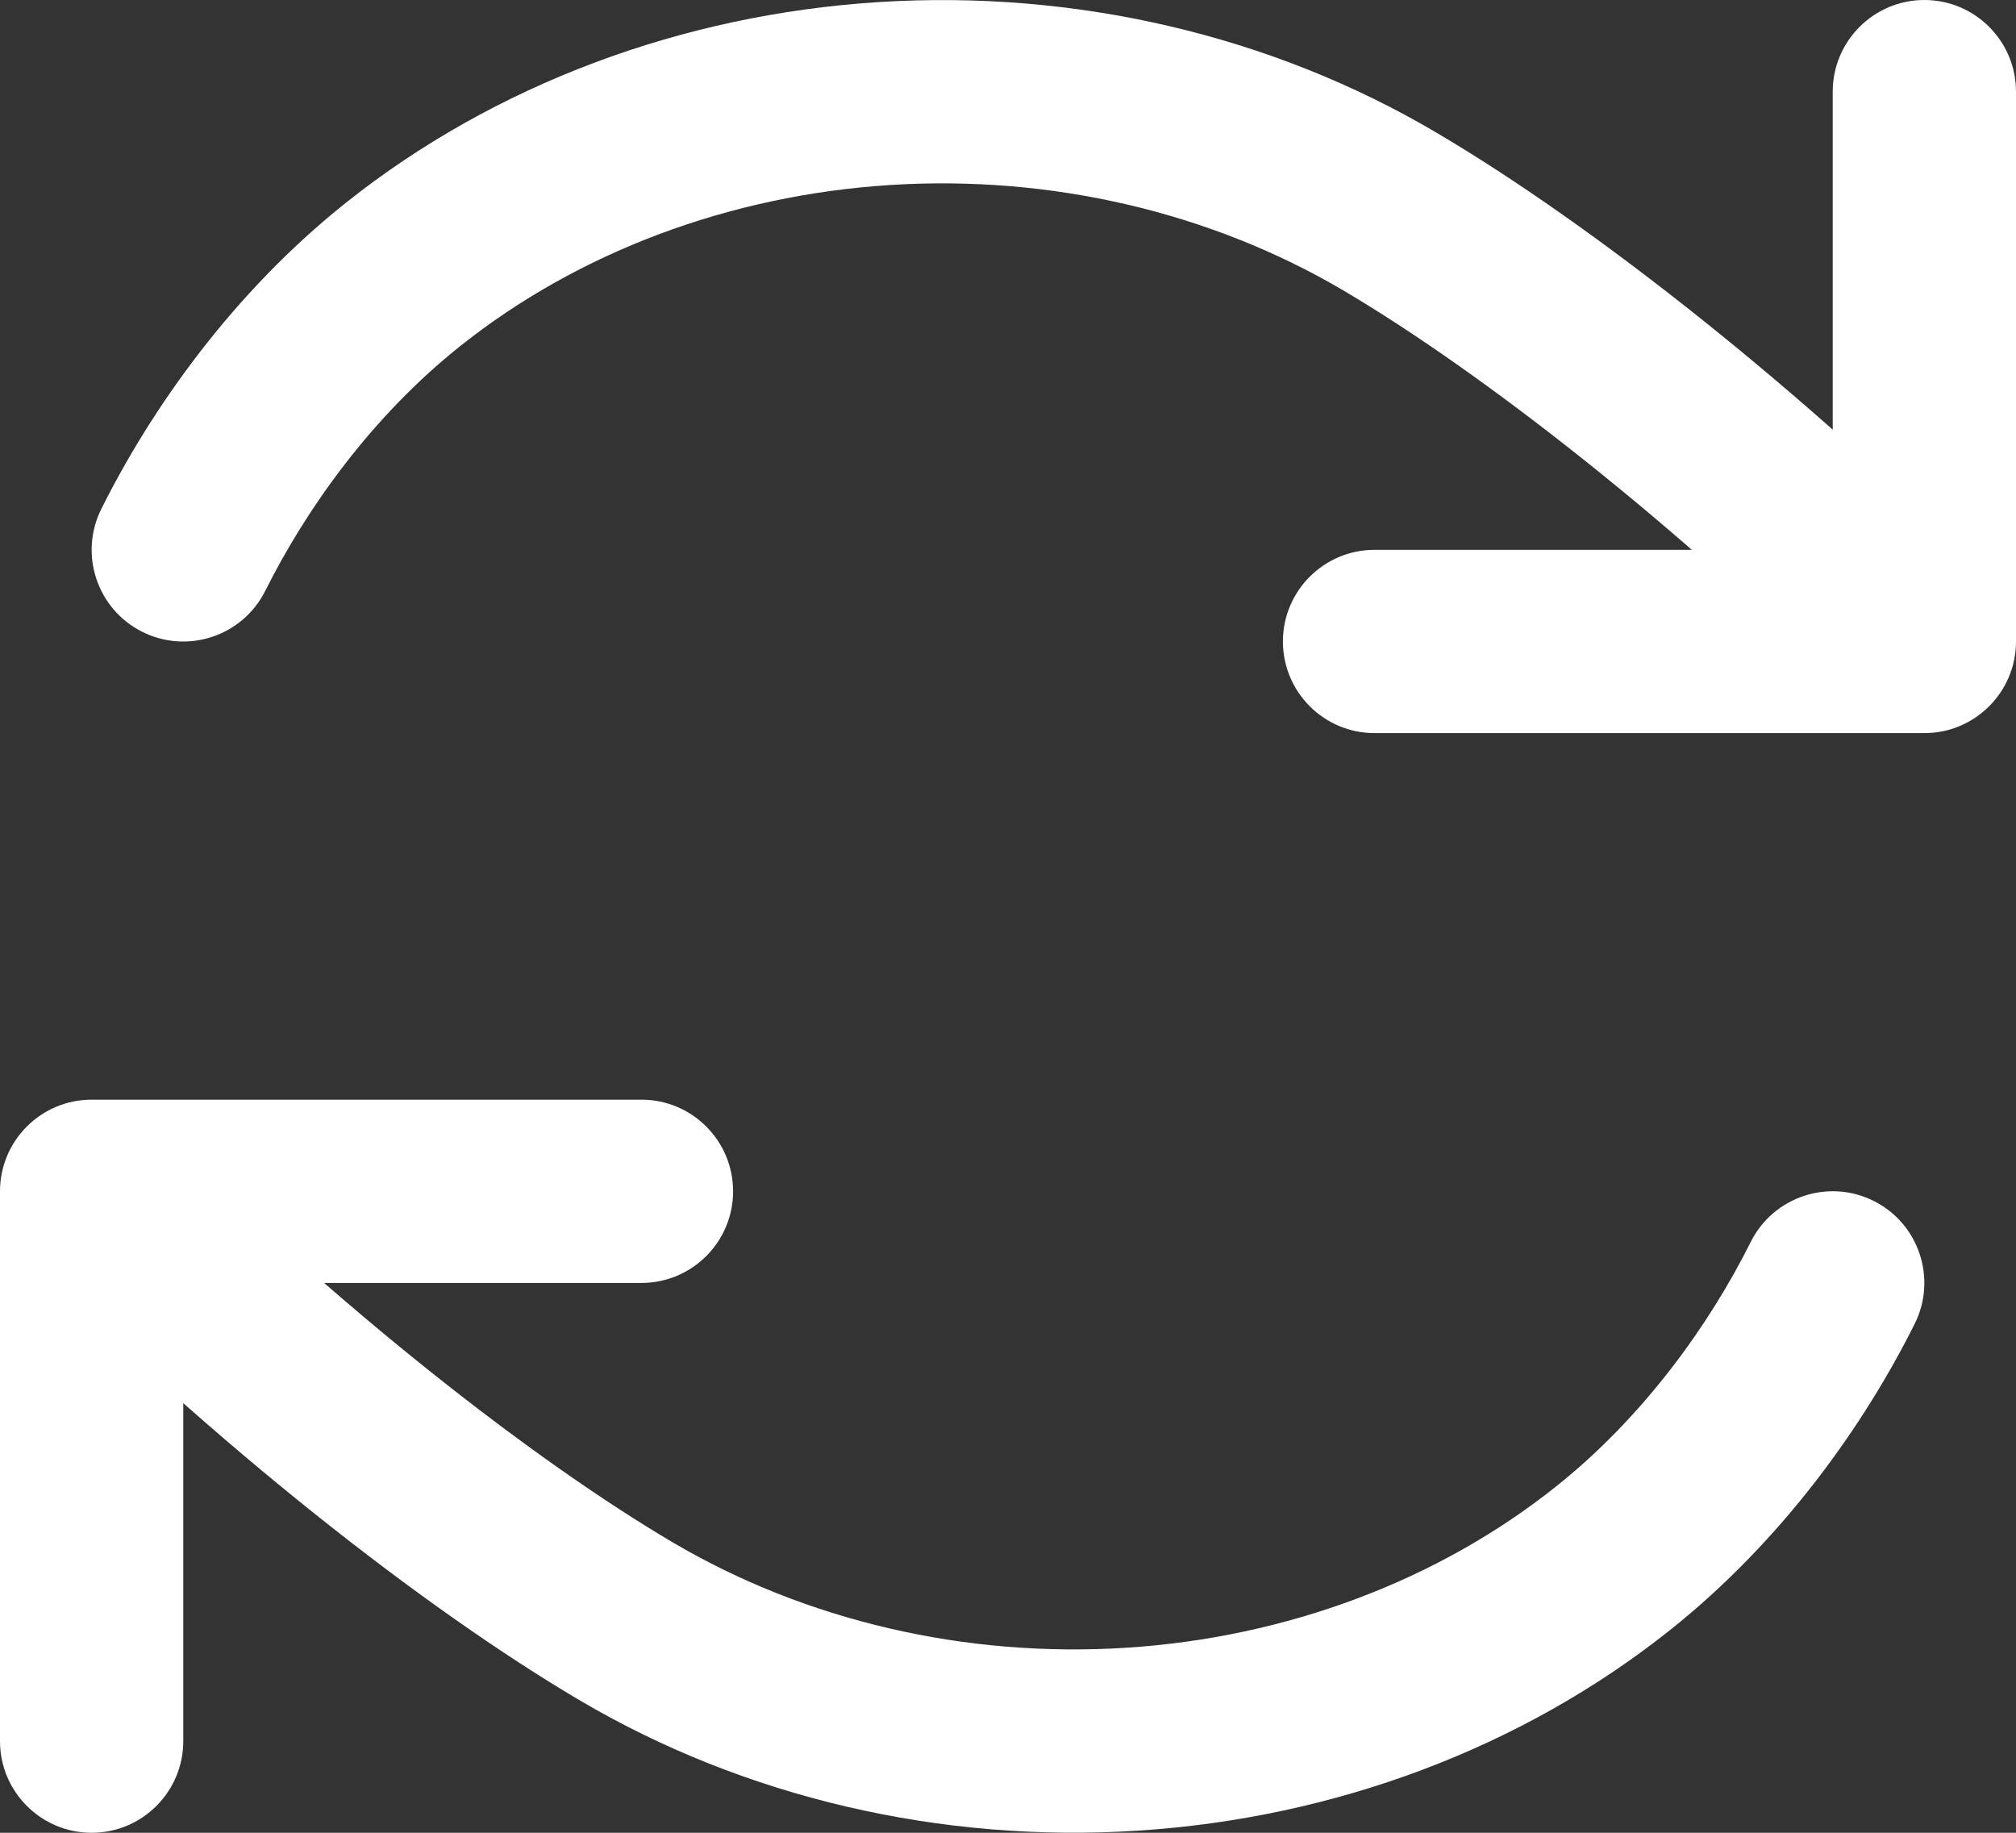 <svg width="22" height="20" viewBox="0 0 22 20" fill="none" xmlns="http://www.w3.org/2000/svg">
<rect x="0" y="0" width="22" height="20" fill="#333333" stroke="none"/>
<path d="M2 19C2 19.552 1.552 20 1 20C0.448 20 0 19.552 0 19V13C0 12.448 0.448 12 1 12H7C7.552 12 8 12.448 8 13C8 13.552 7.552 14 7 14H2V19Z" fill="white"/>
<path d="M20 1C20 0.448 20.448 0 21 0C21.552 0 22 0.448 22 1V7C22 7.552 21.552 8 21 8H15C14.448 8 14 7.552 14 7C14 6.448 14.448 6 15 6H20V1Z" fill="white"/>
<path d="M12.415 19.977C10.272 20.114 8.13 19.618 6.327 18.555C4.613 17.544 2.337 15.751 0.293 13.707L1.707 12.293C3.662 14.248 5.808 15.927 7.343 16.832C8.789 17.684 10.53 18.093 12.288 17.981C14.046 17.869 15.696 17.244 16.977 16.224C17.937 15.461 18.656 14.452 19.105 13.553C19.352 13.059 19.953 12.858 20.447 13.105C20.941 13.352 21.141 13.953 20.894 14.447C20.344 15.548 19.456 16.808 18.222 17.79C16.603 19.078 14.557 19.841 12.415 19.977Z" fill="white"/>
<path d="M9.585 0.023C11.728 -0.114 13.87 0.382 15.673 1.446C17.387 2.456 19.663 4.249 21.707 6.293L20.293 7.707C18.338 5.752 16.192 4.074 14.657 3.168C13.211 2.316 11.47 1.907 9.712 2.019C7.954 2.131 6.304 2.756 5.023 3.776C4.063 4.539 3.344 5.548 2.895 6.447C2.648 6.941 2.047 7.142 1.553 6.895C1.059 6.648 0.859 6.047 1.106 5.553C1.656 4.452 2.544 3.192 3.778 2.21C5.397 0.922 7.443 0.159 9.585 0.023Z" fill="white"/>
</svg>
